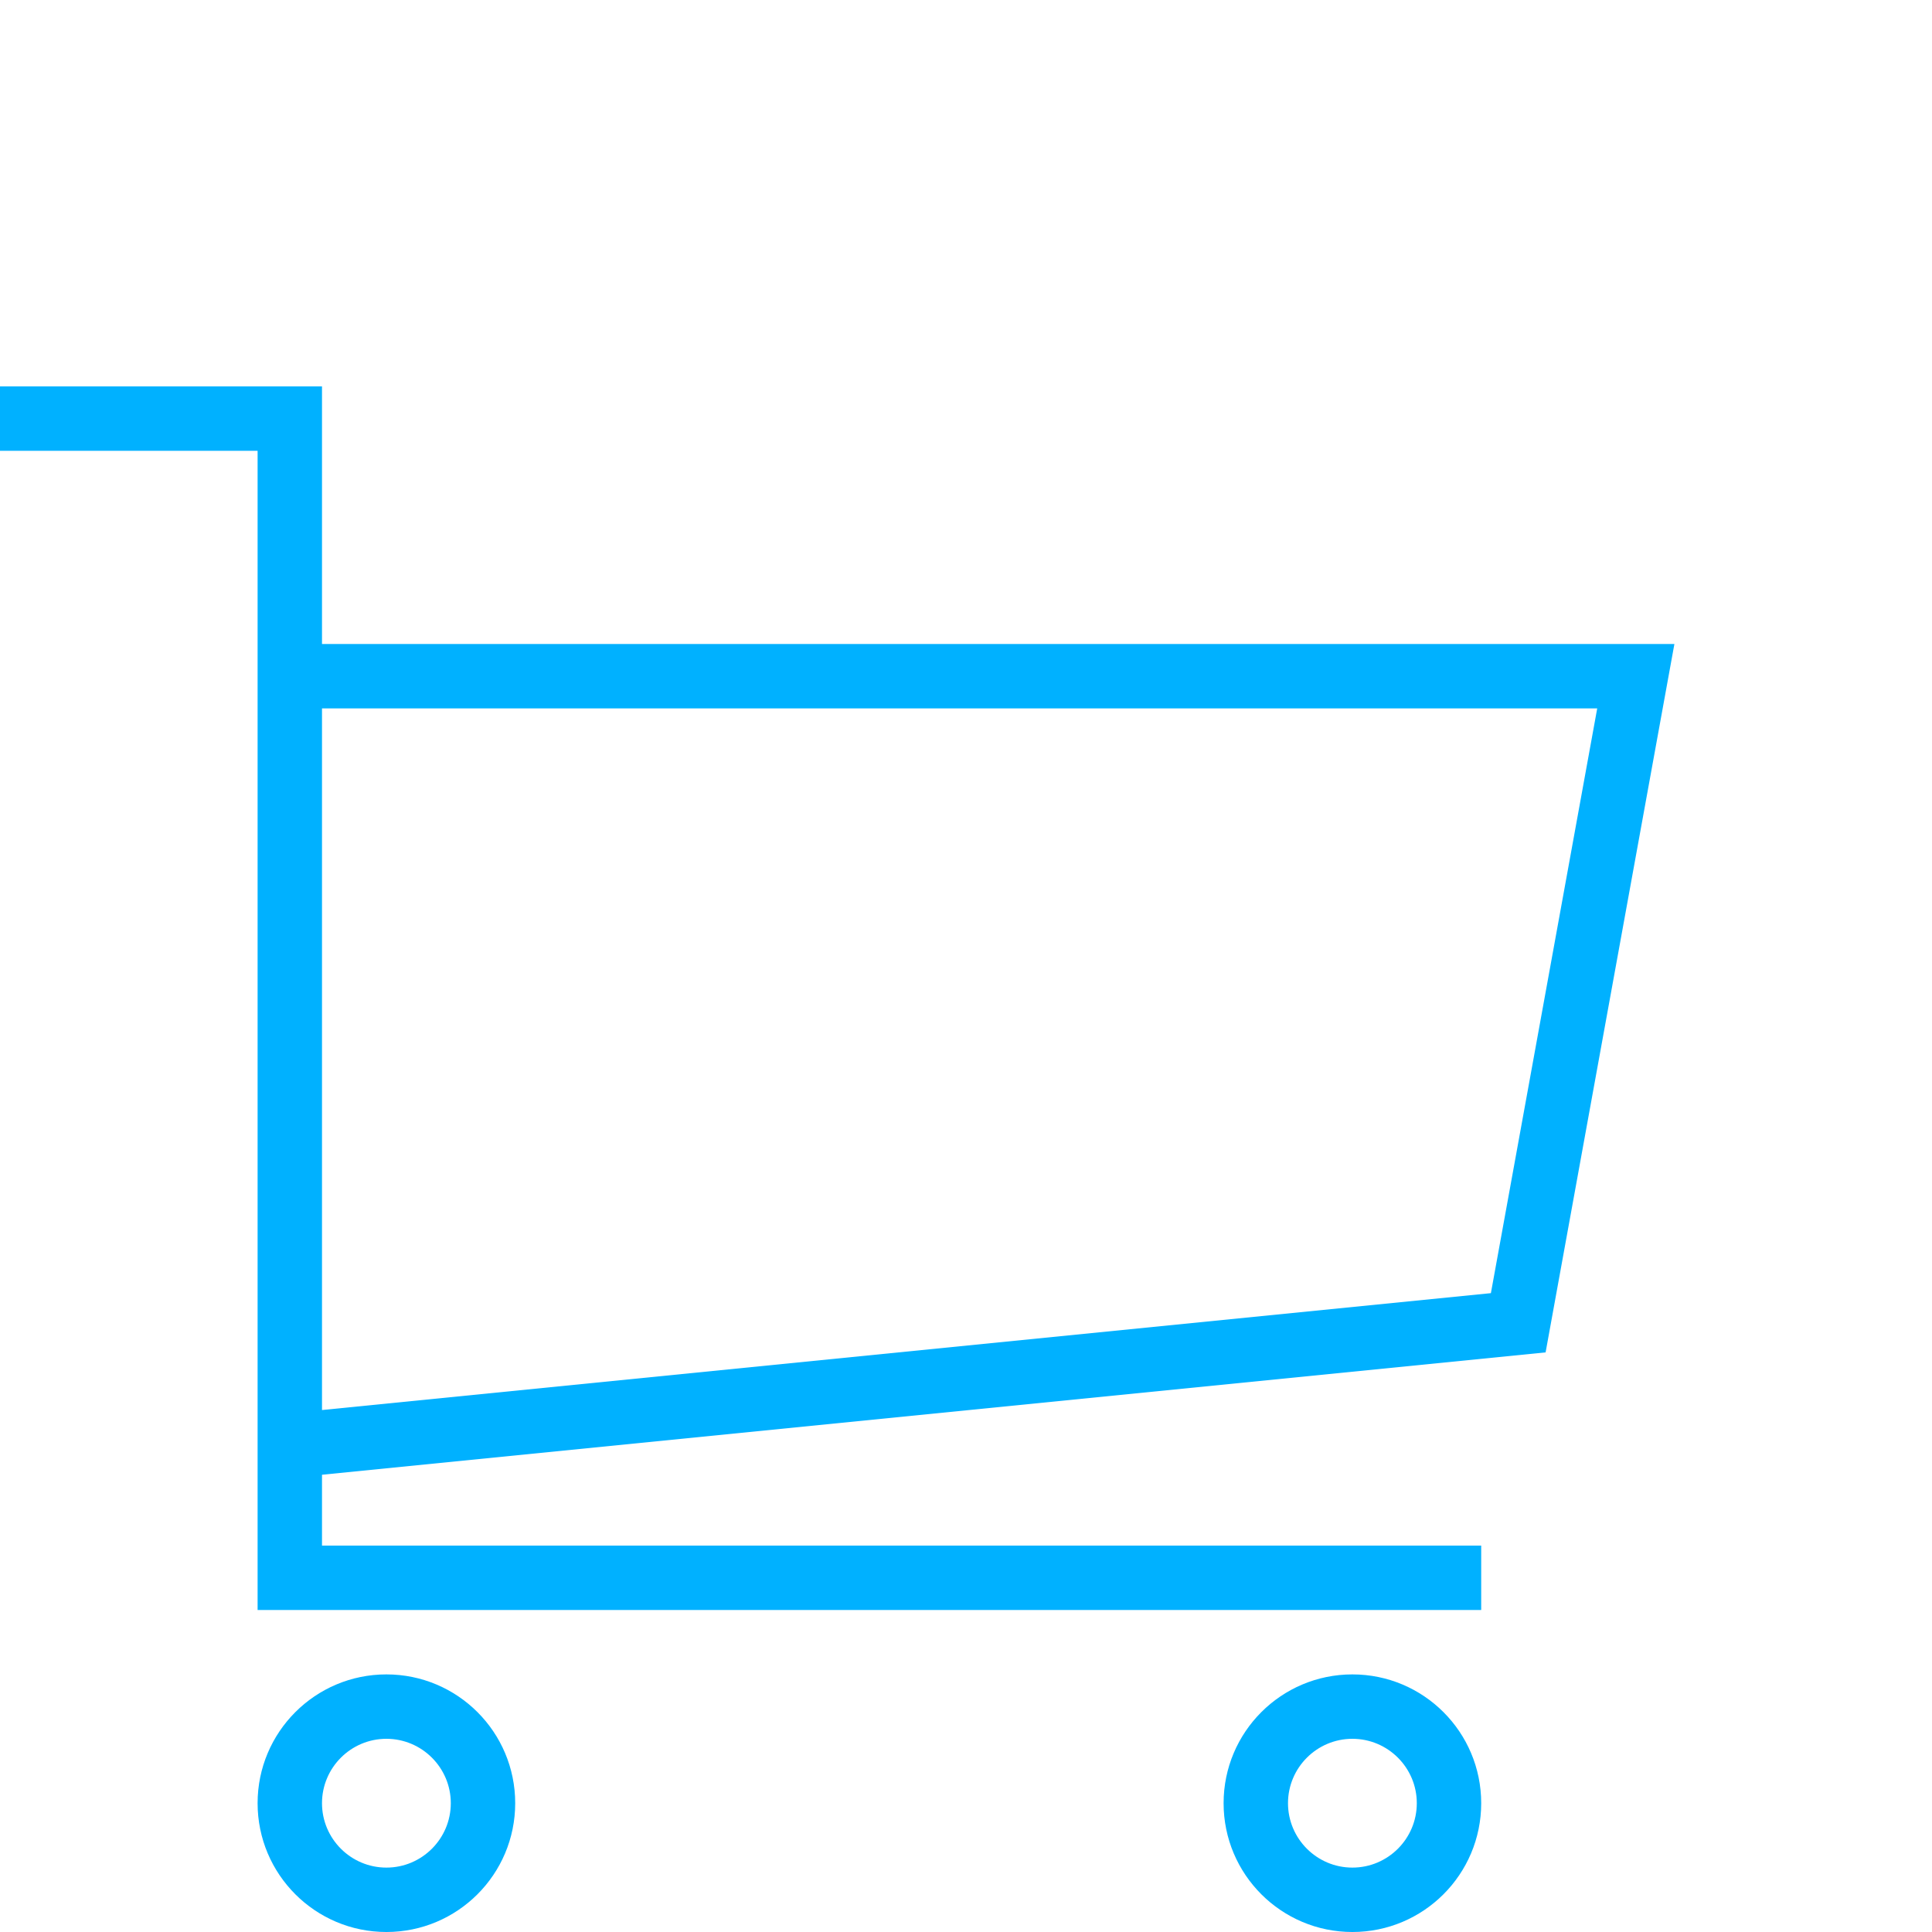 <?xml version="1.0" encoding="utf-8"?>
<!-- Generator: Adobe Illustrator 21.1.0, SVG Export Plug-In . SVG Version: 6.00 Build 0)  -->
<svg version="1.1" id="Layer_1" xmlns="http://www.w3.org/2000/svg" xmlns:xlink="http://www.w3.org/1999/xlink" x="0px" y="0px"
	 viewBox="0 0 60 60" style="enable-background:new 0 0 60 60;" xml:space="preserve">
<style type="text/css">
	.st0{fill:#00B1FF;}
</style>
<g>
	<path class="st0" d="M90,578l4-22H52v-8H42v2h8v36h38v-2H52v-2.2L90,578z M52,558h39.603l-3.302,18.16L52,579.79V558z"/>
	<path class="st0" d="M54,588c-2.209,0-4,1.791-4,4s1.791,4,4,4s4-1.791,4-4S56.209,588,54,588z M54,594c-1.103,0-2-0.898-2-2
		s0.897-2,2-2s2,0.898,2,2S55.103,594,54,594z"/>
	<path class="st0" d="M84,588c-2.209,0-4,1.791-4,4s1.791,4,4,4s4-1.791,4-4S86.209,588,84,588z M84,594c-1.103,0-2-0.898-2-2
		s0.897-2,2-2s2,0.898,2,2S85.103,594,84,594z"/>
</g>
<g>
	<path class="st0" d="M48,42l4-22H10v-8H0v2h8v36h38v-2H10v-2.2L48,42z M10,22h39.603l-3.302,18.16L10,43.79V22z"/>
	<path class="st0" d="M12,52c-2.209,0-4,1.791-4,4s1.791,4,4,4s4-1.791,4-4S14.209,52,12,52z M12,58c-1.103,0-2-0.897-2-2
		s0.897-2,2-2s2,0.897,2,2S13.103,58,12,58z"/>
	<path class="st0" d="M42,52c-2.209,0-4,1.791-4,4s1.791,4,4,4s4-1.791,4-4S44.209,52,42,52z M42,58c-1.103,0-2-0.897-2-2
		s0.897-2,2-2s2,0.897,2,2S43.103,58,42,58z"/>
</g>
</svg>
